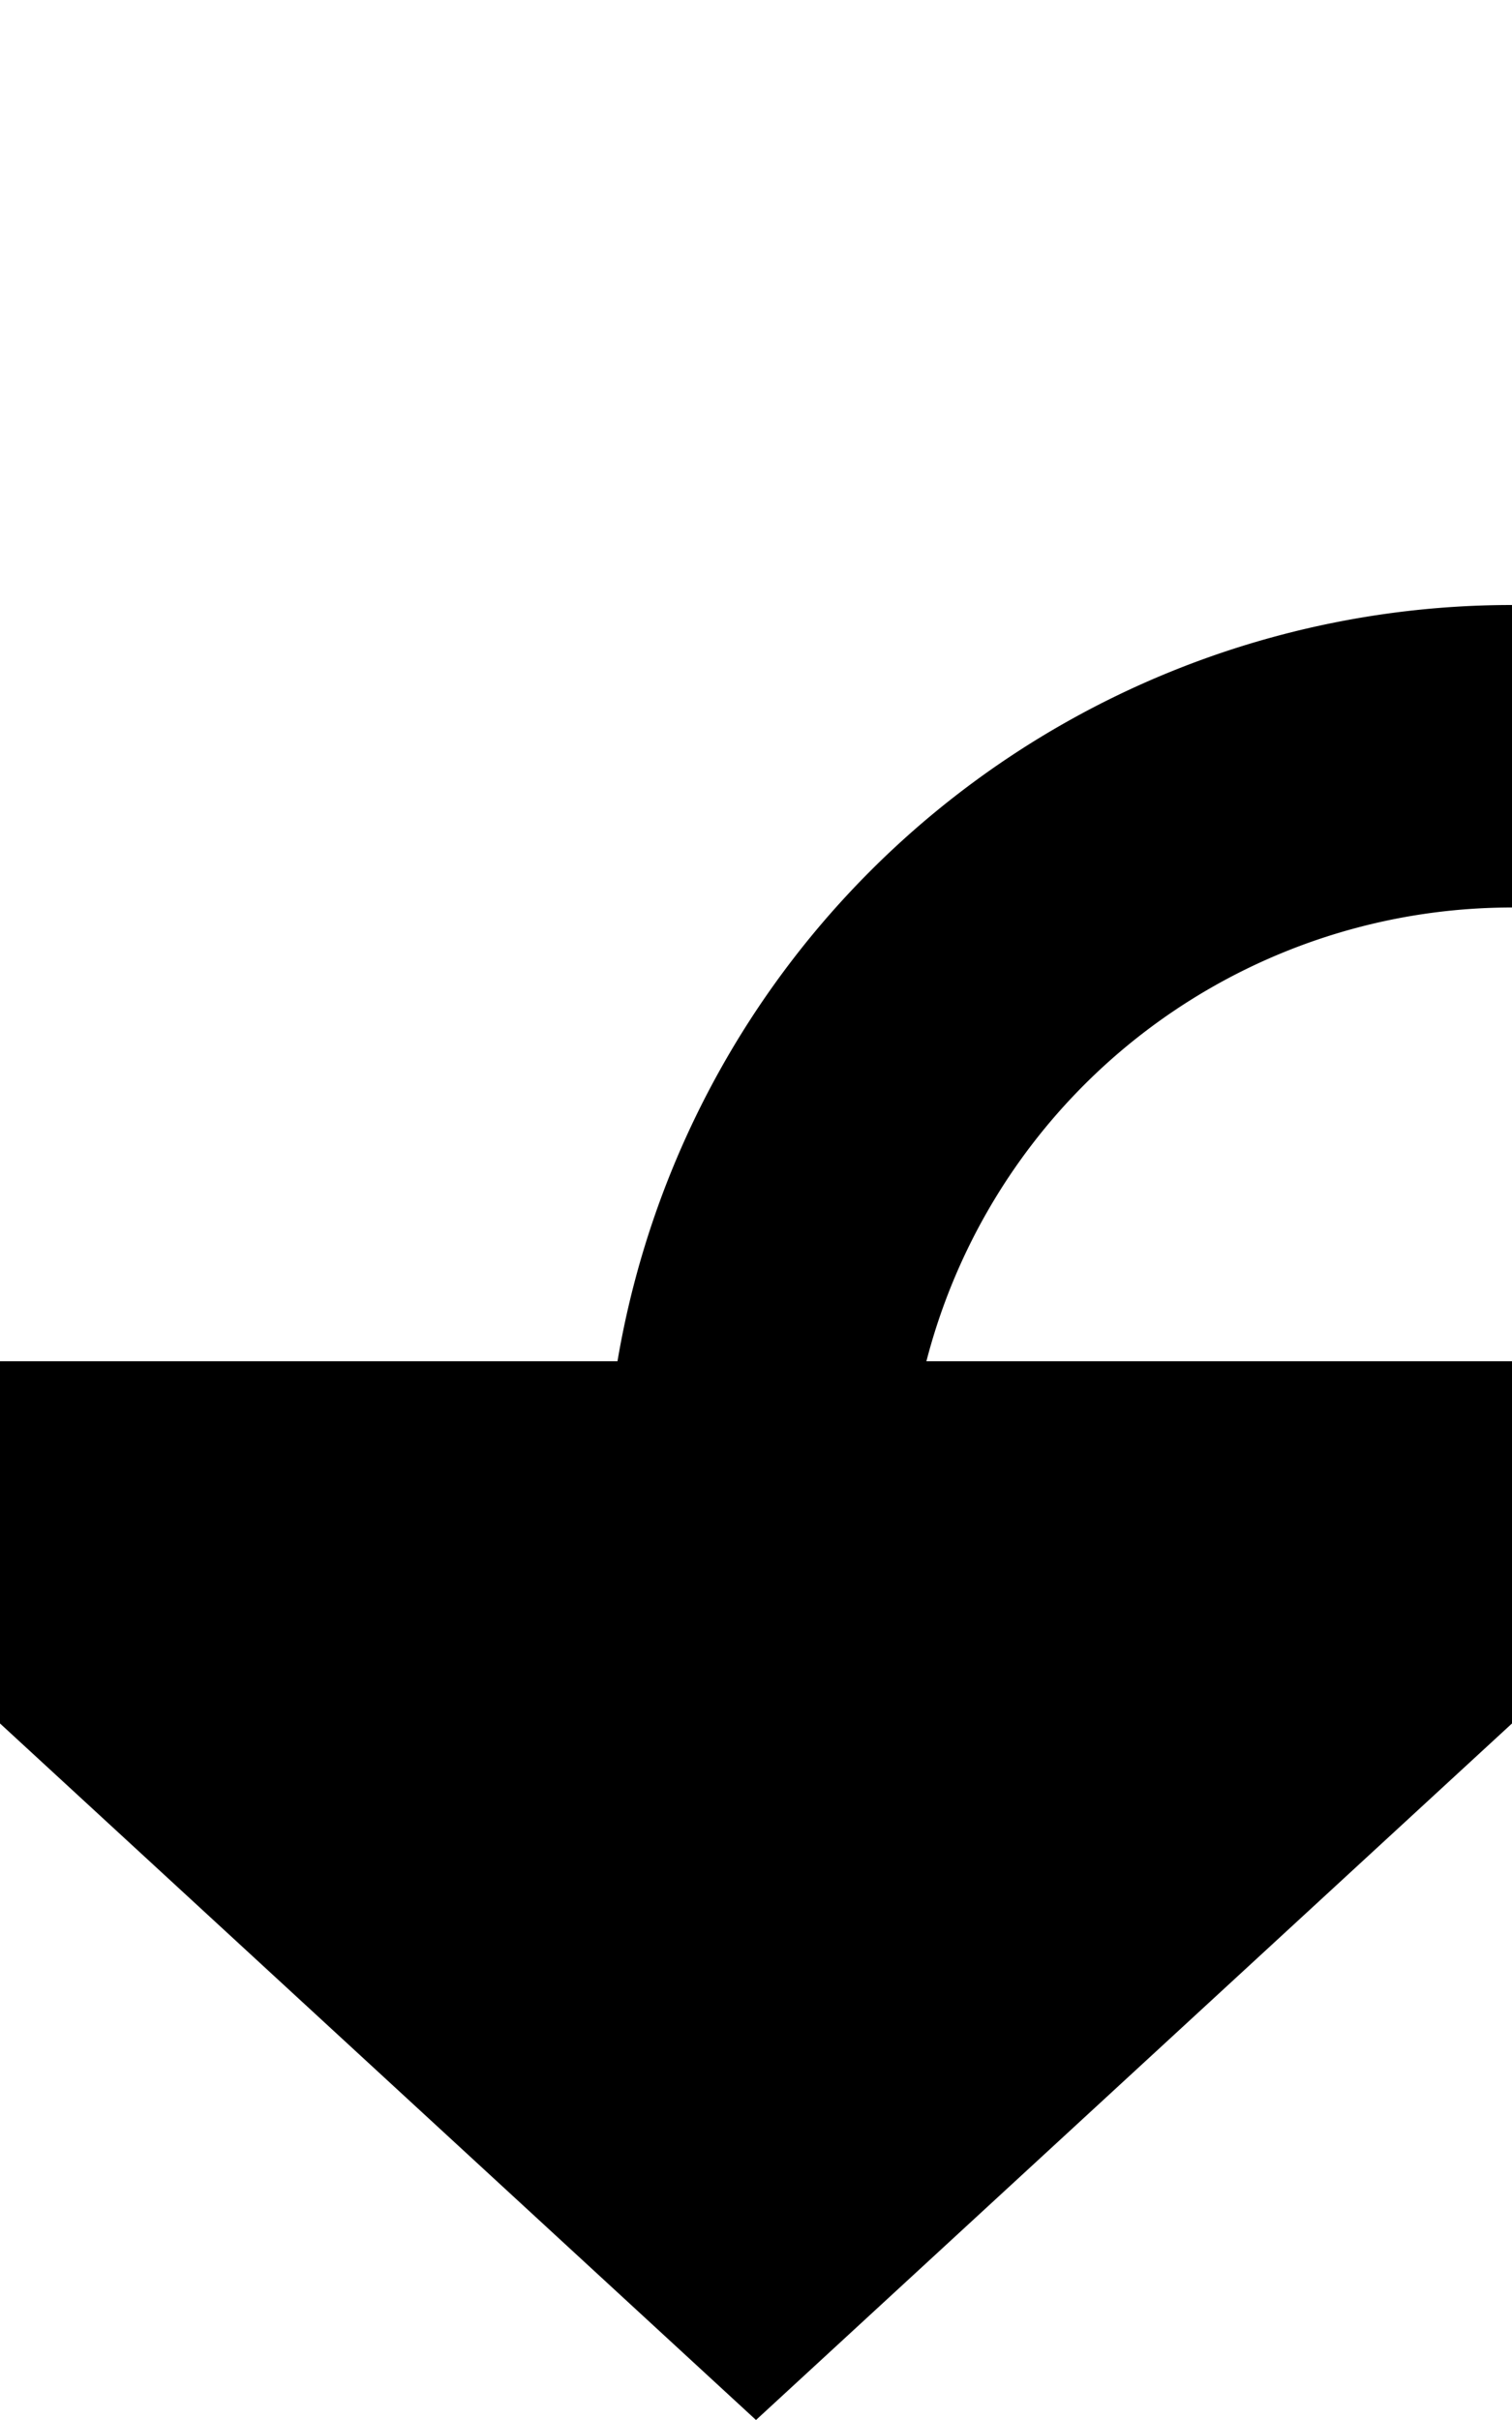 ﻿<?xml version="1.0" encoding="utf-8"?>
<svg version="1.1" xmlns:xlink="http://www.w3.org/1999/xlink" width="10px" height="16px" preserveAspectRatio="xMidYMin meet" viewBox="1336 375  8 16" xmlns="http://www.w3.org/2000/svg">
  <path d="M 1540 204  L 1540 375  A 5 5 0 0 1 1535 380 L 1345 380  A 5 5 0 0 0 1340 385 L 1340 385  " stroke-width="2" stroke="#000000" fill="none" />
  <path d="M 1332.4 384  L 1340 391  L 1347.6 384  L 1332.4 384  Z " fill-rule="nonzero" fill="#000000" stroke="none" />
</svg>